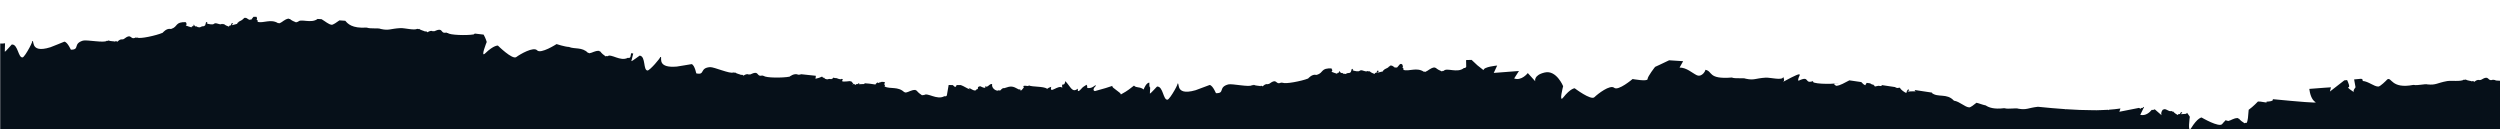 <?xml version="1.0" encoding="UTF-8"?>
<svg id="_Ñëîé_1" data-name="Ñëîé 1" xmlns="http://www.w3.org/2000/svg" viewBox="0 0 1020.66 52.86">
  <defs>
    <style>
      .cls-1 {
        fill: #061019;
        stroke-width: 0px;
      }
    </style>
  </defs>
  <path class="cls-1" d="M0,52.86h1020.66s0-19.9,0-19.9c-1.12,0-1.95-.09-2.17-.34-.2.11-.45.04-.62-.1-2.68.99-1.14-2.28-5.06.13-.18-.06-.37-.04-.53.06-.85-.3-1.5.24-2.13.7-.23-.31-.73-.45-.99-.15-.13-.29-1.6-.22-2.53-.82-.2.19-.48.2-.72.07-1.03.88-5.31.31-6.84.59-4.26.78-4.43,1.69-7.94,1.37-.05-.02-.09-.03-.14-.03-.88-.28-4.06.57-5.48.23-.09.01-.18.01-.27,0-9.06,1.75-8.78-3.4-10.6-2.25-.55.61-2.9,2.92-3.65,2.92-1.8,0-3.98-2.11-6.41-2.29.16-.39-.11-.82-.53-.85l.02-.05c-.99.09-1.98.18-2.97.27l.58,3.22s-1.26,1.45-.63,2c-.7-.46-3.07-2.01-2.28-2.01.77,0-.06-1.95-.53-2.94-.38.04-.76.07-1.14.11l-5.88,4.57.42-1.73s-4.69.3-8.84.65c.22,1.69.83,4.45,2.59,5.45.69.39-6.51-.19-17.47-1.25-.01.1-.02.19-.01.26.06.5-1.19.69-2.57.75v.37s-2.42-.38-2.42-.38c-.64-.02-1.08-.05-1.08-.05,0,0-1.89,2.03-3.79,3.39-.22,2.44-.27,4.77-.92,5.4-.24-.13-.53-.09-.73.1-.77-.44-1.83-1.23-2.29-1.87-.22,0-.42-.1-.54-.27-1.81.05-2.5.92-3.94,1.23-.15-.14-.36-.2-.57-.16-.1-.09-.21-.17-.31-.26-.66.64-1.21,1.24-1.52,1.64-1.22,1.54-8.42-2.68-8.42-2.68,0,0-1.64.11-4.26,4.37-1.52,2.46-.53-4.66-.53-4.66,0,0-.41-.73-1.13-1.63-.14.09-.25.25-.29.42-1.39.1-3.35.4-1.63-.31-.38-.75-.79-.18-1.01.46-.34-.17-.75,0-.87.35-.66-.35-1.46-.91-1.84-1.44-.25.11-.53,0-.71-.2-1.31.43-2.2-1.28-3.39-.58-.05,0-.09.01-.13.02-1.03,1.2-.54,2.27-.54,2.27l-2.81-2.44s-.06.08-.1.12c-.17-.01-.33.07-.45.18-.35,0-.52-.02-.63-.04-.83,1.01-2.51,2.57-4.7,2.04l1.49-3.06c-.02-.06-.04-.12-.05-.17l-.27.05c-.04.1-.1.21-.16.37-.32-.14-.69,0-.82.33-.23-.1-.47-.23-.72-.36l-8,1.58.44-1.34c-1.45.22-3.01.38-4.69.5-.02.07-.03.14-.02.21-.11-.07-.2-.12-.3-.18-.96.06-1.96.1-2.98.13-1.13.06-2.29.08-3.29.04-3.4,0-7.12-.15-11.12-.42-.05.03-.1.06-.15.09-.03-.04-.06-.08-.09-.11-3.49-.24-7.18-.56-11.06-.96-4.19.48-4.46,1.36-7.91.8-.04-.02-.09-.03-.14-.04-.86-.34-4.09.28-5.48-.15-.09,0-.18,0-.27-.03-4.08.5-6.21-.25-7.49-1.13-1.39-.26-2.74-.88-3.79-1.09-.99.83-2.44,1.93-2.97,1.89-1.8-.12-3.82-2.38-6.23-2.74,0-.02.01-.04.02-.06-.03,0-.05,0-.08.01-2.82-3.1-6.53-1.11-8.96-3.1.05-.05.09-.09.14-.13-2.34-.35-4.71-.71-7.1-1.07-.07.12.01.3.34.56-.92-.18-4.83.39-2.57-.41-.48-1.06-1.11.38-1.23,1.08-.67-.26-2.26-1.29-2.59-2.13-.12-.02-.23-.04-.35-.05-.66.29-1.2.04-1.71-.26-.69-.1-1.39-.21-2.08-.31-.15,0-.36-.03-.6-.09-.87-.13-1.73-.26-2.6-.39-.1.15-.22.29-.38.38-1.67-.04-.31-.32-2.56.2,0-.46-.85-.64-.44-.76-.63.04-1.09-.26-1.47-.54-.46-.07-.91-.14-1.37-.2-.18.19-.38.5-.61.98-.68-.28-1.15-.75-1.62-1.3-1.62-.24-3.24-.47-4.87-.71-1.95.95-3.69,2.15-5.4,2.24-1.95-1.2.17-.77,1.01-1.12-3.07.58-11.96.35-10.28-.87-3.98,1.49-1.19-2.46-6.11-.07-.96-1.47,4.4-5.35-6.27.43.56-.49.51-1.03,0-2.03,0,1.64-5.34.2-7.15.32-4.35.28-4.6,1.18-8.12.43-.75-.45-4.34.11-5.66-.48-10.01.81-7.66-2.63-10.86-3.16.34.05-1.27,3.25-3.5,2.19-1.82-.87-4.18-3.15-6.99-3.09l1.46-2.61c-1.92-.13-3.82-.26-5.72-.37-2.75,1.35-5.72,2.69-5.72,2.69,0,0-3.08,3.88-3.08,4.99,0,1.11-6.11-.03-6.11-.03,0,0-5.86,4.97-7.52,3.58-1.66-1.4-6.68,2.47-8.08,3.85-1.4,1.38-8.04-3.65-8.04-3.65,0,0-1.64-.08-4.74,3.83-1.8,2.27.02-4.69.02-4.69,0,0-2.75-6.68-7.48-5.59-4.73,1.09-3.91,3.59-3.91,3.59l-3.04-3.35s-2.52,3.32-5.57,2.2l1.96-3.05-10.29.79,1.4-3.01s-5.56.49-5.57,1.88l-2.49-1.96-2.38-2.23c-.75.02-1.51.04-2.26.07l.06,2.71c-.15.25-.2.44-.34.4-.17.13-.38.18-.58.12-2.67,2.3-7.14-.33-8.27,1.2-.26-.09-.54,0-.7.22-.83-.31-2-.92-2.56-1.48-.21.04-.43-.03-.58-.18-1.78.34-2.32,1.3-3.69,1.84-.17-.12-.39-.14-.58-.06-2.99-1.95-5.84-.05-8.37-.73.21-.35.03-.8-.36-.92.34-.59.15-.69-.06-1.29-.93-.86-1.43.58-2.21,1.29-.23-.19-.55-.16-.79.02-.25-.17-.66-.07-.02-.21-1.16-.37-.76-.79-1.95-.67-.07.22-.28.36-.51.41-.3.68-2,.95-1.96,1.39-.28.02-.46.29-.49.57-1.36.32-3.25.93-1.66-.04-.5-.68-.81-.05-.93.61-.36-.11-.74.11-.8.49-.7-.24-1.58-.66-2.04-1.13-.23.15-.52.09-.73-.08-1.22.63-2.37-.91-3.44-.03-.11.03-.21.07-.29.14-.86.13-3.35-.43-2.2-.75-.89-.77-.62.46-1.05,1.15-.17.02-.32.12-.41.25-1.18.19-.4-.17-1.79.47-.18-.14-.42-.16-.63-.07-.27-.19-.67-.24-.39-.38-1.59.43-1.12-1.97-1.58-.12-.33-.09-.68.12-.76.45-.7-.19-1.48-.49-2.32-.82.5-.24.49-.98-.04-1.15.12-.05.24-.11.37-.2-4.88-.28-3.32,1.75-6.28,2.62-.11-.03-.22-.02-.33,0-1.61-.35-3.08,1.31-3.34,1.62.02-.03.05-.06.09-.12-2.53,1.04-9.54,2.39-10.32,1.68-.19.13-.44.08-.63-.04-2.58,1.23-1.33-2.16-5.03.58-.18-.05-.37,0-.52.1-.87-.22-1.47.38-2.06.89-.26-.29-.77-.37-1-.06-.15-.28-1.61-.08-2.59-.59-.18.21-.46.25-.71.14-.95.97-8.21-.72-9.72-.3-4.17,1.15-1.31,3.59-4.83,3.58-.05,0-.1-.01-.15-.02.17.71-1.17-3.12-2.61-3.33-.09.02-5.66,2.15-5.75,2.14-9.49,2.74-5.71-4.67-7.82-2.21,1.81-2.11-2.61,5.98-3.65,6.08-1.79.17-1.74-5.41-4.17-5.37.12-.4-2.59,2.86-3.02,2.87l.13-2.44c-.46-.31-.31-1.3-.34-2.03-1.15,0-2.1,2.1-2.33,2.8-1.57-1.28-2.94-.49-3.95-1.58-3.58,2.85-3.66,2.56-5.4,3.64.41-.7-4.12-2.96-3.35-3.43-.04-.03-.07-.06-.1-.09-1.32.48-3.54,1.17-7.1,2.12-1.18-.24-.22-1.7.34-2.06.08-1.16-.77.9-2.95.84-1.31-.35,0,0-.79-1.38-2.75,1.7-1.22,1.04-3.15,2.6-.73-.1-.29-.29-.44-.99-2.32,1.92-2.95-.96-5.11-3.08-.35,2.78-1.65.01-1.21,2.69-1.71-1.4-5.33,2.91-4.52-.37-.61.16-1.18.48-1.51.69,0,.03,0,.08-.05.18-.04-.03-.08-.05-.11-.08-.13.09-.16.1-.02-.02-1.61-1.06-5.98-.64-7.49-1.35.01.37-.29.27-1.53.14-.89-.02-.7.34-.46.7-.03-.04-.92,1.2-.96,1.15-1.17.42.38-.5-1.1-.33-2.64-1.48-3.22-1.45-5.87-.55-1.35-.24-1.69,1.79-2.24.73-.22.89-3.17-.17-2.78-2.4-1.23-.07-1.3.96-2.3,1.08-.26,0-.38-.15-.44-.33-.02.2-.05.46-.1.82-.99-.02-1.3-.42-2.05-.67-1.79.3-.19,1.36-1.54,1.21.1.26-.06.39-.27.44-.94.62-3.66-2.08-2.4-.37-1.08-.3-2.4-1.32-3.7-1.75-.64,0-1.29,0-1.94,0,0,0,0,0,0,0,.3.06.36.27-.38.82-.26-.23-.57-.48-.89-.75,0,0-.01,0-.02-.01-.03-.02-.06-.05-.08-.07-.55,0-1.1,0-1.65-.01l-.73,4.23c-.2.22-.28.39-.41.33-.19.09-.41.11-.6,0-3.06,1.75-6.95-1.69-8.34-.41-.23-.14-.53-.11-.73.08-.76-.46-1.79-1.29-2.23-1.94-.21,0-.41-.11-.53-.29-1.81-.01-2.53.83-3.98,1.1-.15-.15-.36-.21-.56-.17-2.56-2.48-5.72-1.17-8.07-2.32.28-.3.18-.78-.18-.97.33-.37.33-.55.27-.86-.4-.03-.81-.06-1.22-.09-.17.12-.46.2-.9.24-.12.1-.25.19-.37.27-.15-.19-.39-.24-.62-.18-.35.25-.74.68-.64.78-1.77-.29-3.2-.46-4.44-.52-.08.08-.15.19-.18.31-1.36.05-3.26.28-1.73-.32-.26.01-.52.03-.77.06-.05.1-.1.21-.15.33-.33-.18-.75-.03-.88.32-.2-.12-.42-.26-.63-.41-.16.03-.32.06-.48.1-.53.07-.21-.06.25-.27-.37-.29-.72-.61-.92-.92-.19.07-.39.03-.55-.08-1.95.2-4.04.5-2.83-.59-.13-.15-.29-.25-.47-.34-.07.02-.15.06-.22.1-.11,0-.22.03-.31.09-.38-.02-1.04-.22-1.57-.46-.49-.02-.98-.06-1.42-.21-.08.16-.17.31-.28.43-.17-.02-.33.06-.46.17-1.19-.04-.36-.24-1.85.12-.15-.17-.39-.24-.61-.19-.22-.24-.61-.36-.31-.45-.6.04-.85-.23-.98-.51-.03,0-.05,0-.08.01-.65.33-1.58.64-2.66.88l.16-1.18s-.06-.03-.08-.05c-1.95-.2-3.91-.42-5.89-.63-.28.1-.61.17-1.01.21-.1-.05-.21-.06-.32-.06-1.51-.65-3.28.7-3.59.95.03-.02.06-.05.11-.1-2.68.54-9.82.52-10.45-.33-.21.09-.45,0-.61-.16-2.77.71-.9-2.38-5.04-.39-.17-.08-.37-.08-.53,0-.82-.39-1.51.09-2.19.47-.2-.33-.69-.52-.97-.26-.1-.3-1.57-.39-2.43-1.07-.22.17-.5.15-.73,0-1.12.77-7.92-2.28-9.48-2.16-4.31.33-1.97,3.27-5.43,2.59-.05-.02-.09-.03-.14-.05.03.73-.55-3.29-1.93-3.77-.09,0-5.96,1.03-6.05,1-7.57.67-6.28-3.04-6.44-3.88-.11-.01-.23-.03-.34-.04.27.26-4.31,5.62-5.22,5.53-1.79-.18-.67-5.64-3.07-6.07.2-.37-3.09,2.31-3.51,2.24l.78-3.12c-.29-.04-.57-.07-.86-.11l-.31,1.55c-.2.22-.29.39-.42.32-.19.09-.41.1-.59-.01-3.1,1.68-6.9-1.86-8.33-.61-.23-.14-.53-.12-.73.06-.75-.48-1.76-1.33-2.18-1.99-.21-.01-.41-.12-.52-.3-1.81-.05-2.55.77-4,1-.14-.15-.35-.22-.56-.19-2.4-2.45-5.44-1.41-7.74-2.39-1.72-.07-5.07-1.17-5.07-1.17,0,0-6.47,4.16-7.93,2.55-1.46-1.6-6.95,1.57-8.52,2.75-1.57,1.19-7.49-4.68-7.49-4.68,0,0-1.61-.3-5.21,3.17-2.08,2.01.64-4.65.64-4.65,0,0-.39-1.47-1.27-3.01-1.2-.14-2.39-.28-3.58-.42-.34.19-.58.37-.68.45.03-.02.06-.05.11-.1-2.69.47-9.83.28-10.44-.59-.21.09-.45-.02-.61-.18-2.78.65-.84-2.4-5.03-.51-.17-.08-.36-.09-.53-.01-.81-.41-1.51.05-2.21.42-.19-.34-.67-.54-.97-.28-.09-.3-1.56-.43-2.4-1.13-.22.16-.51.14-.73-.02-1.14.74-5.3-.37-6.86-.28-4.32.23-4.61,1.11-8.05.35-.04-.02-.09-.04-.14-.05-.84-.39-4.1.04-5.46-.47-.09,0-.18,0-.26-.04-5.89.37-7.63-1.57-8.63-2.78-.8-.06-1.6-.12-2.4-.17-1.04.78-2.63,1.87-3.19,1.8-1.27-.16-2.59-1.4-4.1-2.28-.55-.03-1.1-.07-1.64-.1-2.64,2.03-6.94-.3-8,1.2-.26-.08-.54,0-.69.23-.84-.29-2.03-.87-2.6-1.41-.21.04-.43-.02-.58-.17-1.77.38-2.29,1.36-3.65,1.93-.18-.11-.39-.13-.59-.05-3.04-1.87-5.84.09-8.38-.52.21-.35,0-.8-.39-.91.3-.55.16-.68-.04-1.16-.42,0-.83,0-1.24,0-.32.35-.62.87-.98,1.22-.23-.19-.55-.14-.79.04-.25-.16-.67-.06-.02-.21-1.17-.34-.78-.77-1.96-.63-.07.22-.27.37-.5.42-.29.69-1.97,1-1.92,1.44-.27.03-.46.3-.47.58-1.35.36-3.22,1.01-1.66,0-.52-.67-.81-.03-.91.64-.36-.1-.74.13-.79.51-.71-.23-1.6-.62-2.07-1.08-.23.15-.52.11-.73-.06-1.21.66-2.39-.85-3.44.05-.1.03-.21.07-.28.15-.85.15-3.36-.35-2.22-.7-.9-.75-.61.48-1.02,1.17-.17.02-.31.13-.41.26-1.17.22-.4-.16-1.78.52-.19-.13-.43-.15-.63-.05-.27-.19-.67-.22-.4-.37-1.58.47-1.17-1.94-1.58-.08-.34-.08-.67.13-.75.47-.71-.17-1.49-.45-2.34-.77.49-.25.46-.99-.06-1.15.12-.05.24-.12.36-.21-4.89-.16-3.28,1.83-6.21,2.77-.11-.03-.22-.02-.33.01-1.62-.31-3.05,1.39-3.3,1.7.02-.03.05-.07.08-.12-2.5,1.1-9.48,2.63-10.28,1.93-.18.13-.44.09-.63-.03-2.55,1.29-1.39-2.13-5.01.71-.18-.04-.37,0-.52.12-.88-.2-1.46.41-2.04.94-.27-.28-.78-.36-1-.04-.16-.27-1.61-.04-2.6-.52-.17.21-.46.26-.71.15-.93.99-8.23-.51-9.72-.06-4.14,1.26-1.22,3.62-4.74,3.7-.05,0-.1-.01-.15-.02.19.71-1.25-3.09-2.7-3.26-.09.03-5.6,2.29-5.69,2.28-9.42,2.97-5.82-4.52-7.87-2.02,1.76-2.16-2.46,6.05-3.5,6.17-1.79.21-1.87-5.36-4.31-5.27.11-.41-2.52,2.92-2.94,2.94l.09-3.44c-.64.13-1.31.13-1.96.09v35.19Z"/>
  <path class="cls-1" d="M727.93,33.39c-.34.29-.89.58-1.7.93.61-.33,1.18-.64,1.7-.93Z"/>
  <path class="cls-1" d="M357.4,34.44s.08.01.12.02c-.06.01-.1,0-.12-.02Z"/>
</svg>